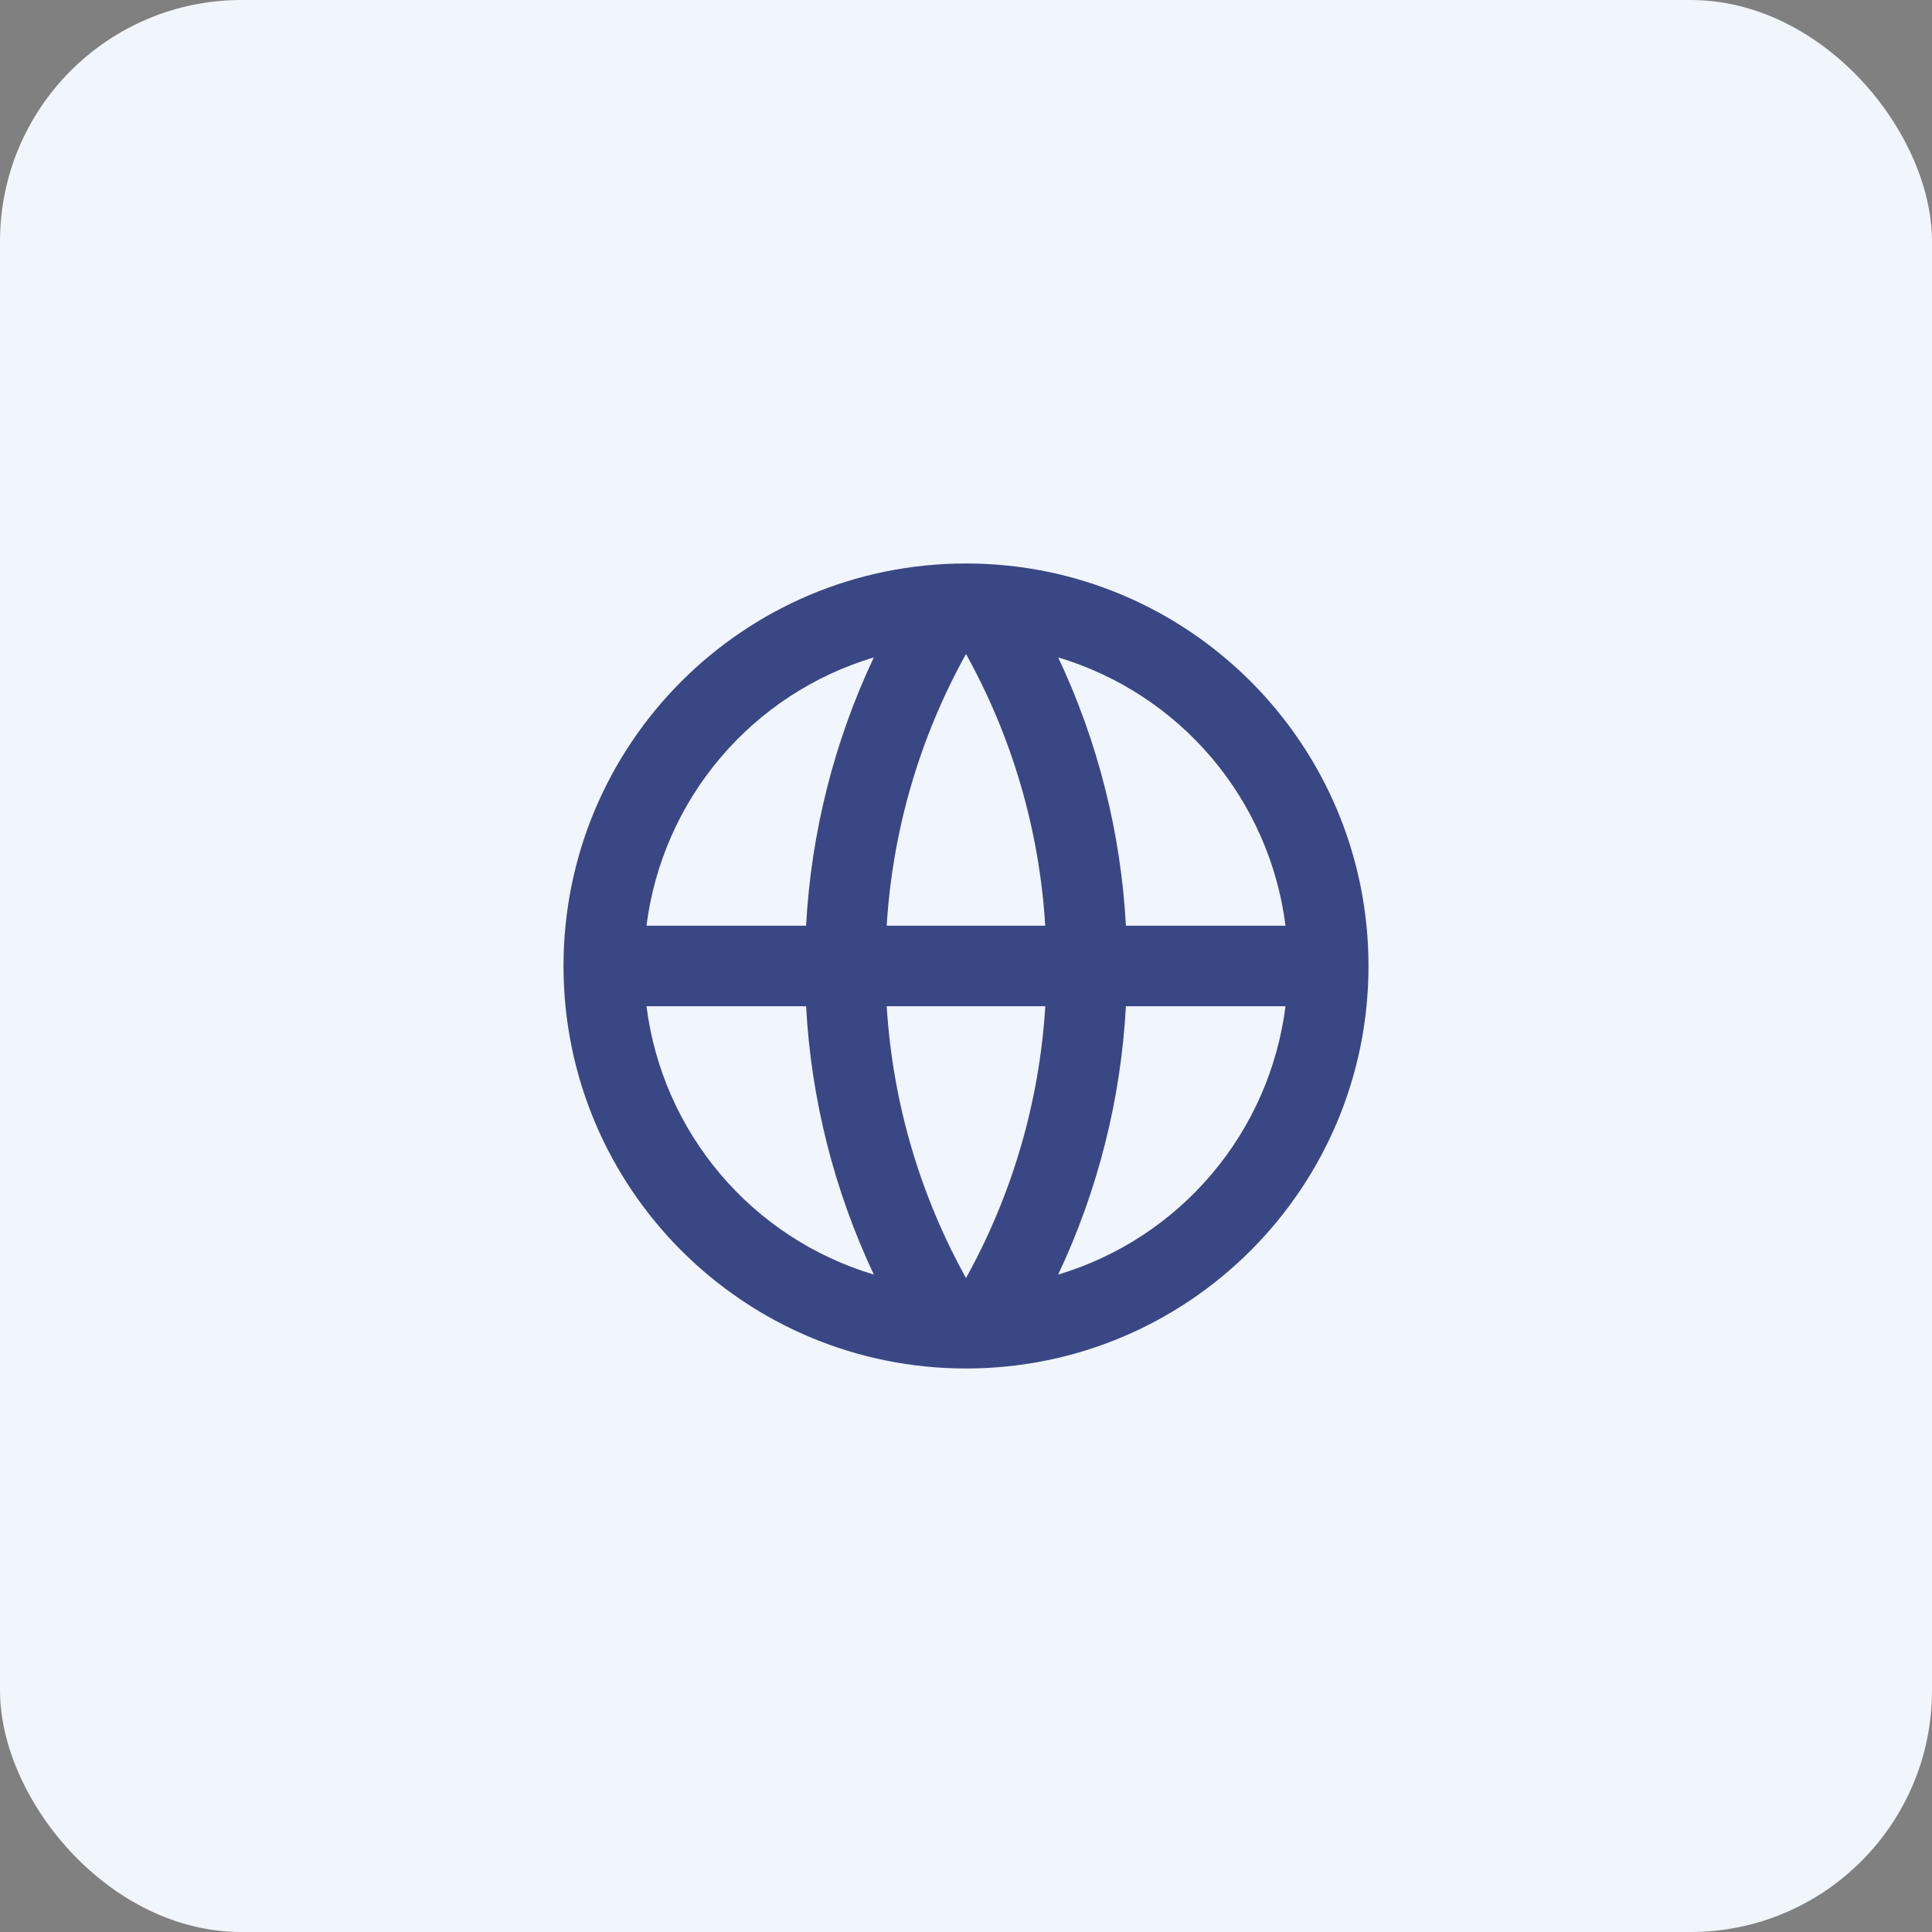 <svg width="64" height="64" viewBox="0 0 64 64" fill="none" xmlns="http://www.w3.org/2000/svg">
<rect x="0" y="0" width="64" height="64" fill="#808080" stroke="none"/>
<rect width="64" height="64" rx="8" fill="#F1F5FC"/>
<path d="M32 45.333C24.636 45.333 18.667 39.364 18.667 32C18.667 24.636 24.636 18.666 32 18.666C39.364 18.666 45.333 24.636 45.333 32C45.333 39.364 39.364 45.333 32 45.333ZM28.947 42.222C27.631 39.432 26.869 36.413 26.703 33.333H21.416C21.675 35.385 22.525 37.317 23.862 38.895C25.199 40.474 26.965 41.629 28.947 42.222V42.222ZM29.373 33.333C29.575 36.585 30.504 39.64 32 42.336C33.536 39.569 34.434 36.492 34.627 33.333H29.373V33.333ZM42.584 33.333H37.297C37.131 36.413 36.369 39.432 35.053 42.222C37.035 41.629 38.801 40.474 40.138 38.895C41.475 37.317 42.325 35.385 42.584 33.333V33.333ZM21.416 30.666H26.703C26.869 27.586 27.631 24.567 28.947 21.777C26.965 22.37 25.199 23.526 23.862 25.104C22.525 26.682 21.675 28.615 21.416 30.666V30.666ZM29.375 30.666H34.625C34.433 27.507 33.536 24.431 32 21.664C30.463 24.431 29.566 27.507 29.373 30.666H29.375ZM35.053 21.777C36.369 24.567 37.131 27.586 37.297 30.666H42.584C42.325 28.615 41.475 26.682 40.138 25.104C38.801 23.526 37.035 22.37 35.053 21.777V21.777Z" fill="#394784"/>
</svg>
